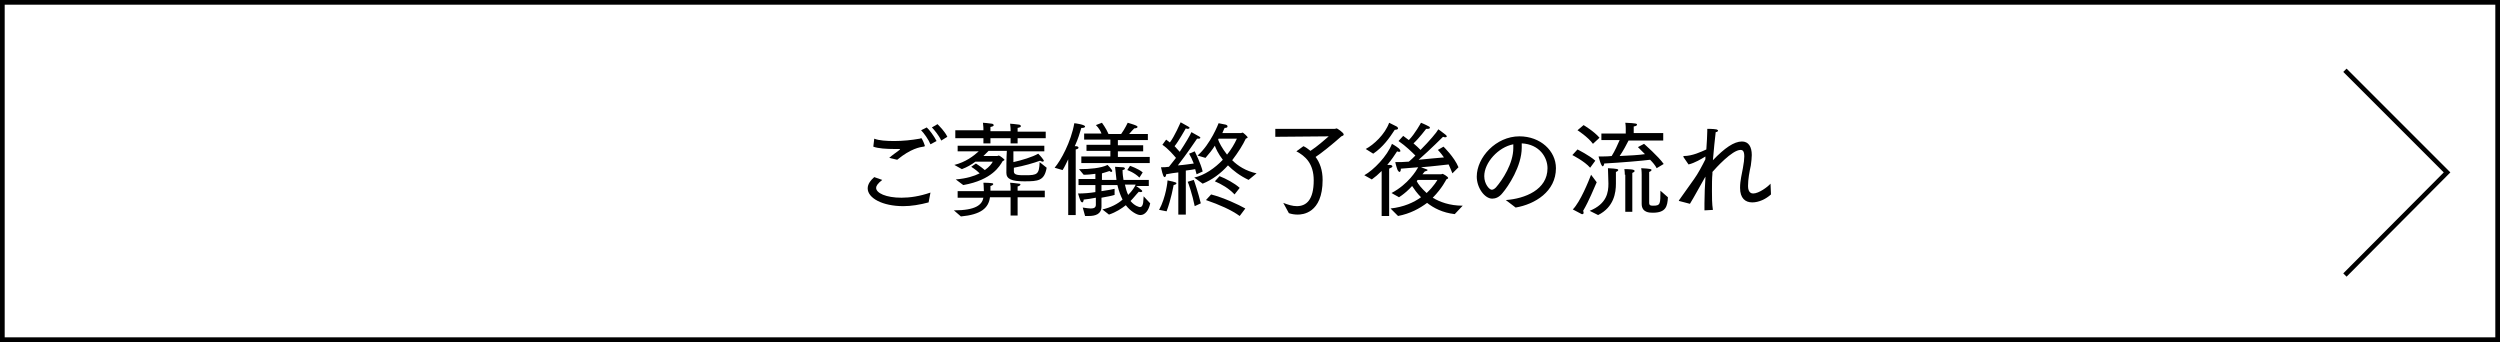 <?xml version="1.0" encoding="utf-8"?>
<!-- Generator: Adobe Illustrator 21.0.0, SVG Export Plug-In . SVG Version: 6.00 Build 0)  -->
<svg version="1.1" xmlns="http://www.w3.org/2000/svg" xmlns:xlink="http://www.w3.org/1999/xlink" x="0px" y="0px"
	 viewBox="0 0 533.6 73" style="enable-background:new 0 0 533.6 73;" xml:space="preserve">
<style type="text/css">
	.st0{fill:none;stroke:#000000;stroke-miterlimit:10;}
</style>
<g id="レイヤー_1">
</g>
<g id="フォント">
	<polyline class="st0" points="500.5,15 522.3,36.8 500.5,58.7 	"/>
	<g>
		<path d="M188.3,38.4c-1,0.8-1.3,1.3-1.3,1.7c0,1.1,2.1,2.1,5.4,2.1c1.8,0,3.9-0.3,6.2-1.1l-0.4,2.1c-1.9,0.5-3.7,0.8-5.4,0.8
			c-4.4,0-7.6-1.7-7.6-3.8c0-0.9,0.6-1.7,1.4-2.4L188.3,38.4z M186.6,29.6c1,0.4,2.6,0.5,4.3,0.5c1.8,0,3.7-0.2,5.4-0.5
			c0.1,0,0.2-0.1,0.3-0.1c0.1,0,0.1,0,0.2,0.2c0.2,0.3,0.6,1.3,0.6,1.4c0,0.1-0.1,0.2-0.3,0.2c-0.7,0.1-2.7,0.4-5.6,2.8l-1.7-0.4
			c0.5-0.5,1.7-1.3,2.2-1.7c0.1-0.1,0.1-0.2,0.1-0.2s0,0-0.2,0c-0.3,0-0.7,0-1.1,0c-1.5,0-3.4-0.1-4.4-0.5L186.6,29.6z M197.8,27.2
			c0.5,0.4,1.6,1.9,2.1,2.9l-1.3,0.7c-0.4-1-1.4-2.4-2-3L197.8,27.2z M200.1,26.5c0.4,0.4,1.6,1.6,2.1,2.7l-1.3,0.8
			c-0.5-1.1-1.5-2.3-2-2.8L200.1,26.5z"/>
		<path d="M203.6,44.9c4.7,0,6-1.2,6.3-2.7h-5.5v-1.4h5.6c0-0.8-0.1-1.8-0.1-1.8s1.2,0,1.8,0.1c0.2,0,0.3,0.1,0.3,0.2
			c0,0.1-0.2,0.3-0.6,0.4c0,0,0,0.5,0,1h4.3v-0.4c0,0,0-0.1,0-0.2c0-0.2,0-0.6-0.1-1.1c0,0,1.4,0.1,1.9,0.2c0.2,0,0.3,0.1,0.3,0.2
			c0,0.1-0.2,0.3-0.6,0.4c0,0.3,0,0.7,0,0.7v0.2h5.8v1.4h-5.8V46h-1.5v-3.9h-4.4c-0.3,2.3-1.9,3.7-6.2,4.1L203.6,44.9z M204,38.3
			c2.3-0.2,3.9-0.7,5.1-1.3c-0.8-0.8-1.8-1.4-1.8-1.4l1-0.7c0,0,1.1,0.7,1.9,1.4c1-0.7,1.5-1.4,1.7-1.8h-3.7
			c-0.8,0.6-1.8,1.2-2.9,1.6l-1.6-0.9c2.4-0.6,4.1-1.9,5.2-2.9h-4.5l0-1.2h18.5v1.2h-6.6c0,0.6,0,1.5,0,2.3c1.8-0.4,4.1-1.1,5.3-1.8
			c0,0,0.7,0.7,1.1,1.3c0,0.1,0.1,0.1,0.1,0.2c0,0.1-0.1,0.2-0.3,0.2c-0.1,0-0.3-0.1-0.5-0.2c-1.4,0.5-3.4,1.1-5.6,1.5l0,0.8
			c0,0.8,1,0.8,2.5,0.8c2.5,0,2.9-0.2,3-2.8l1.5,1.2c-0.5,2.8-1.8,2.9-4.8,2.9c-2.7,0-3.8-0.5-3.8-1.8c0-0.6,0-3.4,0.1-4.7h-3.9
			c-0.2,0.2-0.6,0.6-1.1,1.1h2.9c0.2,0,0.2-0.1,0.4-0.1c0.2,0,1.2,0.8,1.2,0.9c0,0.1-0.2,0.2-0.4,0.3c-0.6,1-2.2,4-8.4,5.1L204,38.3
			z M203.9,27.8h6v-0.3c0,0,0-0.6-0.1-1.3c0,0,1.4,0.1,1.9,0.2c0.2,0,0.4,0.2,0.4,0.3c0,0.2-0.2,0.3-0.7,0.4c0,0.2,0,0.4,0,0.6
			c0,0.1,0,0.2,0,0.2v0.1h4.3v-0.3c0,0,0-0.6-0.1-1.3c0,0,1.4,0.1,1.9,0.2c0.2,0,0.4,0.2,0.4,0.3c0,0.2-0.2,0.3-0.7,0.4
			c0,0.4,0,0.7,0,0.7v0.1h6v1.4h-6v1.1h-1.5v-1.1h-4.3v1.1h-1.5v-1.1h-6V27.8z"/>
		<path d="M228,38L228,34c-0.4,0.8-0.8,1.7-1.2,2.3l-1.7-0.5c1.3-1.5,3.5-5.5,4.2-9.5c0.2,0,2.3,0.3,2.3,0.7c0,0.2-0.3,0.3-0.6,0.3
			c0,0-0.1,0-0.2,0c-0.3,1-0.7,2.4-1.4,3.9c0.2,0,0.3,0,0.3,0c0.3,0,0.5,0.2,0.5,0.3c0,0.2-0.2,0.3-0.6,0.4c0,0.5,0,1.1,0,1.1v12.9
			h-1.6L228,38z M231.1,44.3c0.7,0.1,1.3,0.2,1.7,0.2c0.7,0,1.1-0.2,1.1-0.8v-1.5c-0.9,0.2-1.8,0.3-2.6,0.4c0,0.4-0.2,0.6-0.3,0.6
			c-0.1,0-0.2-0.1-0.3-0.2c-0.2-0.3-0.6-1.7-0.6-1.7c1.2,0,2.5-0.1,3.7-0.3v-1.5h-3.6v-1.3h3.6v-1.1c-0.8,0.1-1.6,0.2-2.5,0.2
			l-1-1.2c0.1,0,0.2,0,0.3,0c1.9,0,4.4-0.2,5.8-0.9c0,0,1,1,1,1.3c0,0.1-0.1,0.2-0.2,0.2c-0.1,0-0.3-0.1-0.4-0.2
			c-0.5,0.2-1,0.3-1.6,0.5v1.4l3.1,0c0-0.1-0.2-2-0.3-2.8c0,0,1.4,0.1,1.7,0.1c0.2,0,0.4,0.1,0.4,0.3c0,0.1-0.1,0.2-0.5,0.3
			c0,0.8,0.1,1.5,0.2,2.1l5.4,0v1.3l-2.7,0c0.3,0.2,1,0.7,1.2,0.9c0.1,0.1,0.1,0.2,0.1,0.2c0,0.1-0.1,0.2-0.4,0.2
			c-0.1,0-0.2,0-0.3-0.1c-0.6,0.6-1.1,1.3-1.8,2c0.9,1.1,1.9,1.3,2,1.3c0.9,0,0.7-1.8,0.8-2.3l1.4,1.5c-0.3,1.5-1.1,2.5-2.1,2.5
			c-0.8,0-2.2-0.9-3.1-2.1c-0.9,0.7-2.1,1.5-3.6,2l-1.4-1.1c1.8-0.4,3.3-1.2,4.3-2.1c-0.4-0.8-0.8-1.8-1.1-3.1l-3.4,0v1.3
			c1.4-0.2,2.4-0.4,2.8-0.5v1.3c-0.6,0.2-1.7,0.4-2.8,0.6v0.7c0,0.3,0,1.1,0,1.2c0,1.6-1.3,2-2.7,2c-0.3,0-0.5,0-0.8,0L231.1,44.3z
			 M230.6,33.4h6.4v-1.2h-5.1v-1.3h5.1v-1.1h-5.6v-1.3h3.7c-0.4-1.1-1.2-1.8-1.2-1.8l1.3-0.5c0,0,0.9,1.2,1.4,2.4h2.7
			c0.8-1.1,1.4-2.4,1.4-2.4s1.4,0.4,1.8,0.6c0.2,0.1,0.3,0.2,0.3,0.3c0,0.1-0.2,0.3-0.7,0.3c-0.2,0.2-0.7,0.7-1.1,1.2h4v1.3h-6.4
			v1.1h5.4v1.3h-5.4v1.2h6.8v1.3h-14.6V33.4z M240.1,39.4c0.2,0.9,0.4,1.6,0.7,2.2c0.9-0.9,1.4-1.7,1.6-2.2H240.1z M241.2,35.4
			c0,0,1.8,0.6,2.7,1.4l-0.7,1.1c-1.1-1.1-2.6-1.6-2.6-1.6L241.2,35.4z"/>
		<path d="M247.4,44.8c1.5-2.8,1.8-6.1,1.8-6.3c1.9,0.4,1.9,0.5,1.9,0.6c0,0.2-0.2,0.3-0.6,0.4c-0.1,0.4-0.5,2.9-1.5,5.6L247.4,44.8
			z M251.5,36.8c-0.8,0.1-1.7,0.2-2.6,0.4c0,0.4-0.2,0.6-0.3,0.6c-0.2,0-0.4-0.2-0.8-2.1c0.5,0,1.1,0,1.7-0.1c0.5-0.6,1-1.3,1.5-1.9
			c-0.6-0.7-1.6-1.9-2.9-2.8l0.8-1.1c0.3,0.2,0.5,0.4,0.8,0.6c1-1.3,2.2-4.1,2.3-4.3c0.1,0.1,1.5,0.8,1.6,0.9
			c0.2,0.1,0.3,0.2,0.3,0.3c0,0.1-0.2,0.2-0.4,0.2c-0.1,0-0.2,0-0.4-0.1c-0.2,0.3-1.5,2.7-2.4,3.8c0.4,0.4,0.8,0.9,1.1,1.2
			c1.2-1.8,2.2-3.5,2.5-4.2c0.1,0.1,1.3,0.7,1.6,0.9c0.2,0.1,0.3,0.2,0.3,0.3c0,0.1-0.1,0.2-0.4,0.2c-0.1,0-0.2,0-0.3,0
			c-0.2,0.3-2.3,3.4-4.1,5.7c1.4-0.1,2.6-0.3,3.4-0.4c-0.3-0.8-0.7-1.6-1-2.1l1.2-0.5c0.1,0.2,1.3,2.6,1.7,4.3l-1.3,0.6
			c-0.1-0.4-0.2-0.7-0.3-1.1c-0.5,0.1-1.2,0.2-2,0.3l0,9.4h-1.6L251.5,36.8z M255,44c-0.5-2.5-1.4-5.1-1.5-5.2l1.3-0.4
			c0.1,0.2,1,2.9,1.5,5L255,44z M254.9,37.9c2.2-0.5,4.4-2,6.1-3.8c-1-1.3-1.5-2.4-1.7-3c-0.5,0.8-1.2,1.7-2,2.6l-1.7-0.5
			c2.8-2.4,4.5-6.9,4.5-6.9s1.1,0.2,1.5,0.3c0.3,0.1,0.4,0.2,0.4,0.4s-0.2,0.3-0.6,0.3c-0.2,0.3-0.3,0.7-0.5,1.1h4
			c0.1,0,0.2-0.1,0.3-0.1c0.2,0,1.1,0.9,1.1,1c0,0.1-0.1,0.2-0.4,0.3c-0.6,1.3-1.6,2.9-2.9,4.6c1.2,1.2,2.9,2.3,5.2,2.8l-1.7,1.4
			c-1.9-0.9-3.3-2-4.4-3.1c-1.5,1.7-3.4,3.1-5.4,3.9L254.9,37.9z M258.5,41.5c2.7,0.7,5.9,2.2,7.3,3l-1.2,1.6
			c-1.8-1.3-4.3-2.4-7.2-3.4L258.5,41.5z M260.3,37.6c1.3,0.5,3.2,1.5,4.3,2.5l-1.1,1.4c-1.2-1.3-2.8-2.2-4.2-2.8L260.3,37.6z
			 M260,29.8c0.2,0.6,0.8,1.8,1.9,3.2c0.9-1.1,1.6-2.3,2.1-3.4h-3.9L260,29.8z"/>
		<path d="M273.9,43.3c1,0.4,2,0.7,2.9,0.7c2,0,3.6-1.3,3.6-5.5c0-3.6-1.8-5.2-3.7-6.2l1.5-1.1c0.5,0.2,1,0.6,1.5,1
			c1.4-0.9,3.1-2.4,3.9-3.1l-11.4,0.1v-1.7h12.7c0.2,0,0.3-0.1,0.4-0.1c0.1,0,1.5,0.9,1.5,1.3c0,0.2-0.2,0.3-0.5,0.4
			c-1.9,1.7-4.4,3.7-5.5,4.4c0.9,1.2,1.5,2.8,1.5,4.9c0,7.2-4.4,7.4-5.3,7.4c-0.7,0-1.3-0.1-1.9-0.3L273.9,43.3z"/>
		<path d="M294.9,36.5c-0.7,0.7-1.4,1.3-2.1,1.8l-1.6-0.9c2-1.1,4.9-4.1,5.9-6.7c0,0,0.9,0.5,1.5,1c0.2,0.2,0.3,0.4,0.3,0.5
			c0,0.2-0.1,0.2-0.3,0.2c-0.1,0-0.2,0-0.4-0.1c-0.5,0.8-1.2,1.8-2.1,2.9c0.3,0,0.6,0,0.6,0c0.3,0,0.5,0.2,0.5,0.3
			c0,0.2-0.3,0.3-0.7,0.5l0,10.1h-1.6L294.9,36.5z M291.5,31.8c1.7-0.9,4.1-3.1,5-5.6c0,0,1,0.5,1.6,0.8c0.2,0.1,0.3,0.3,0.3,0.4
			c0,0.2-0.3,0.3-0.7,0.3c-1.1,1.7-2.5,3.7-4.6,5.1L291.5,31.8z M296.8,44.5c2.8-0.3,5-1.3,6.5-2.4c-0.9-0.9-1.5-1.8-1.9-2.4
			c-0.7,0.8-1.7,1.7-2.8,2.4l-1.6-0.9c3.6-1.9,5.3-4.8,5.7-5.5c-1.2,0.1-2.5,0.2-3.7,0.3c0,0.4-0.1,0.7-0.3,0.7
			c-0.1,0-0.2-0.1-0.4-0.4c-0.3-0.8-0.5-1.7-0.5-1.7c0.9,0,1.9,0,2.9-0.1c0.5-0.4,0.9-0.8,1.4-1.3c-0.7-0.7-2-2-3.6-3.1l1-1.1
			c0.4,0.3,0.8,0.6,1.2,0.9c1.3-1.3,2.6-3.7,2.6-3.7s1,0.4,1.7,0.8c0.2,0.1,0.2,0.2,0.2,0.3c0,0.1-0.2,0.2-0.5,0.2
			c-0.1,0-0.2,0-0.3,0c0,0-1.5,2-2.7,3.1c0.6,0.5,1.1,1,1.5,1.4c1.9-1.9,3.5-3.8,3.8-4.4c0,0,1,0.7,1.6,1.2c0.1,0.1,0.2,0.2,0.2,0.3
			c0,0.1-0.1,0.2-0.3,0.2c-0.1,0-0.3,0-0.5-0.1c0,0-2.7,2.7-5.2,4.9c2.1-0.2,4-0.4,5.4-0.5c-0.7-1-1.3-1.6-1.3-1.6l1.2-0.7
			c0,0,2.3,2.2,3.2,4.4L310,37c-0.3-0.7-0.5-1.3-0.8-1.9c-1.1,0.1-3.3,0.4-5.9,0.6c0.3,0.1,0.8,0.3,1.1,0.4c0.2,0.1,0.3,0.1,0.3,0.2
			c0,0.1-0.2,0.2-0.6,0.3c-0.2,0.2-0.3,0.4-0.5,0.6h4c0.1,0,0.2-0.1,0.3-0.1c0.1,0,1.2,0.6,1.2,0.9c0,0.1-0.2,0.2-0.4,0.3
			c0,0-0.9,1.9-2.9,3.9c1.5,0.9,3.6,1.7,6.4,1.7l-1.7,1.8c-2.6-0.3-4.5-1.3-5.9-2.4c-1.6,1.2-3.6,2.3-6.2,2.8L296.8,44.5z
			 M302.6,38.4c-0.1,0.1-0.2,0.2-0.2,0.3c0.3,0.6,1,1.5,2.1,2.5c1.6-1.5,2.3-2.8,2.3-2.8H302.6z"/>
		<path d="M321.4,42.7c4.1-0.3,8.9-2.2,8.9-6.8c0-2.3-1.7-5.1-5.5-5.3c0,0.3,0,0.6,0,0.9c0,4-2.9,8.3-4.1,9.7
			c-0.7,0.9-1.5,1.2-2.2,1.2c-1.6,0-3.3-2.3-3.3-4.7c0-4.1,4.1-8.6,9.1-8.6c4.5,0,7.8,3.1,7.8,6.8c0,5-4.5,7.7-8.6,8.4L321.4,42.7z
			 M316.8,37.6c0,1.7,1.1,2.9,1.6,2.9c0.3,0,0.6-0.2,0.9-0.5c1.4-1.6,3.7-5.1,3.7-8.4c0-0.3,0-0.5,0-0.8
			C319.8,31.4,316.8,34.7,316.8,37.6z"/>
		<path d="M336.7,31.9c0,0,2.6,1.3,3.8,2.4l-1.1,1.5c-1.2-1.4-3.8-2.7-3.8-2.7L336.7,31.9z M340.8,38.9c-0.6,1.3-1.6,3.9-2.9,6.1
			c0.1,0.2,0.1,0.3,0.1,0.4c0,0.2-0.1,0.3-0.2,0.3c0,0-0.1,0-0.2,0c-0.4-0.2-1.9-1-1.9-1c1.6-1.6,3.4-6.1,3.9-7.4L340.8,38.9z
			 M338,26.7c0,0,2.2,1.3,3.4,2.7l-1.4,1.3c-1.1-1.5-3.3-2.9-3.3-2.9L338,26.7z M339.3,45c3.7-1.5,4-4,4-5.8c0-0.9-0.1-2.6-0.1-3.3
			c2,0.1,2.2,0.2,2.2,0.4c0,0.1-0.2,0.3-0.5,0.4c0,0.2,0,2,0,2.5c0,1.9-0.4,5-3.8,6.7L339.3,45z M341.8,28.5h5.2v-1.1
			c0,0,0-0.7-0.1-1.2c2.4,0.1,2.5,0.2,2.5,0.4c0,0.2-0.2,0.3-0.7,0.4c0,0.3,0,0.6,0,0.6v0.8h6.3V30h-7.4c-0.4,0.8-1.2,2.3-1.9,3.3
			c2.2-0.1,4.1-0.2,5.4-0.4c-0.8-0.8-1.4-1.4-1.5-1.5l1.3-0.7c0.1,0.1,3.1,2.7,4.2,4.3l-1.5,0.9c-0.3-0.6-0.8-1.2-1.4-1.8
			c-1.5,0.2-6.1,0.6-9.8,0.8c0,0.3-0.2,0.6-0.3,0.6c-0.4,0-0.9-2.1-0.9-2.1c0.9,0,1.9,0,2.8-0.1c0.7-1.1,1.3-2.5,1.7-3.4h-3.9V28.5z
			 M346.8,37.3c0,0,0-0.7-0.1-1.2c0.9,0,2.2,0,2.2,0.4c0,0.1-0.2,0.3-0.5,0.4c0,0.2,0,0.6,0,0.6v7.7h-1.5V37.3z M350.4,37.3
			c0,0,0-0.9-0.1-1.4c2,0.1,2.2,0.2,2.2,0.4c0,0.1-0.2,0.3-0.5,0.4l0,0.8v5.8c0,0.6,0.4,0.6,0.9,0.6c1.5,0,1.5-0.4,1.5-3.2l1.6,1.4
			c-0.1,1.9-0.4,3.3-3.2,3.3c-0.7,0-2.4,0-2.4-1.9V37.3z"/>
		<path d="M358.4,42.9C358.3,42.9,358.3,42.9,358.4,42.9c-0.1-0.1-0.1-0.2,0-0.2c0.9-1.3,2.2-3.1,3.2-4.5c0.8-1.1,1.7-2.8,2.4-4.2
			l0-0.6c-0.8,0.5-2.3,1.4-3.6,1.7l-1.1-1.6c0,0,0-0.1,0-0.1c0,0,0-0.1,0.1-0.1c1.8,0,3.7-0.9,4.8-1.4c0.1-1.6,0.2-3,0.2-3.9
			c0-0.2,0-0.4,0-0.5c0,0,1.3,0,1.8,0.1c0.3,0,0.5,0.2,0.5,0.3c0,0.1-0.2,0.3-0.5,0.3c-0.2,1.5-0.4,3.8-0.6,6c2.5-2.6,4.5-4,6.2-4
			c1.4,0,2.1,1.1,2.1,2.9c0,0.6-0.1,1.4-0.2,2.2c-0.3,1.4-0.6,2.9-0.6,4.4c0,1.5,0.8,1.6,1.1,1.6c1.2,0,3.1-1.4,3.7-2.1l0.1,2.3
			c-1.1,1-2.6,1.7-4,1.7c-1.5,0-2.6-0.9-2.6-3.1c0,0,0,0,0,0c0-1.6,0.4-3,0.6-4.2c0.2-1.1,0.3-1.9,0.3-2.5c0-1.1-0.3-1.4-0.8-1.4
			c-1.8,0-5.3,3.9-6,4.7l0,0.4c-0.1,0.9-0.1,2.3-0.1,3.7c0,1.3,0,2.7,0.2,4l-1.8,0.1c0-0.5,0-1,0-1.5c0-1.8,0.1-4,0.2-5.3l0-0.4
			c-1.1,1.9-2.2,4-3.3,5.8L358.4,42.9z"/>
	</g>
	<rect x="0.5" y="0.5" class="st0" width="532.6" height="72"/>
</g>
</svg>
